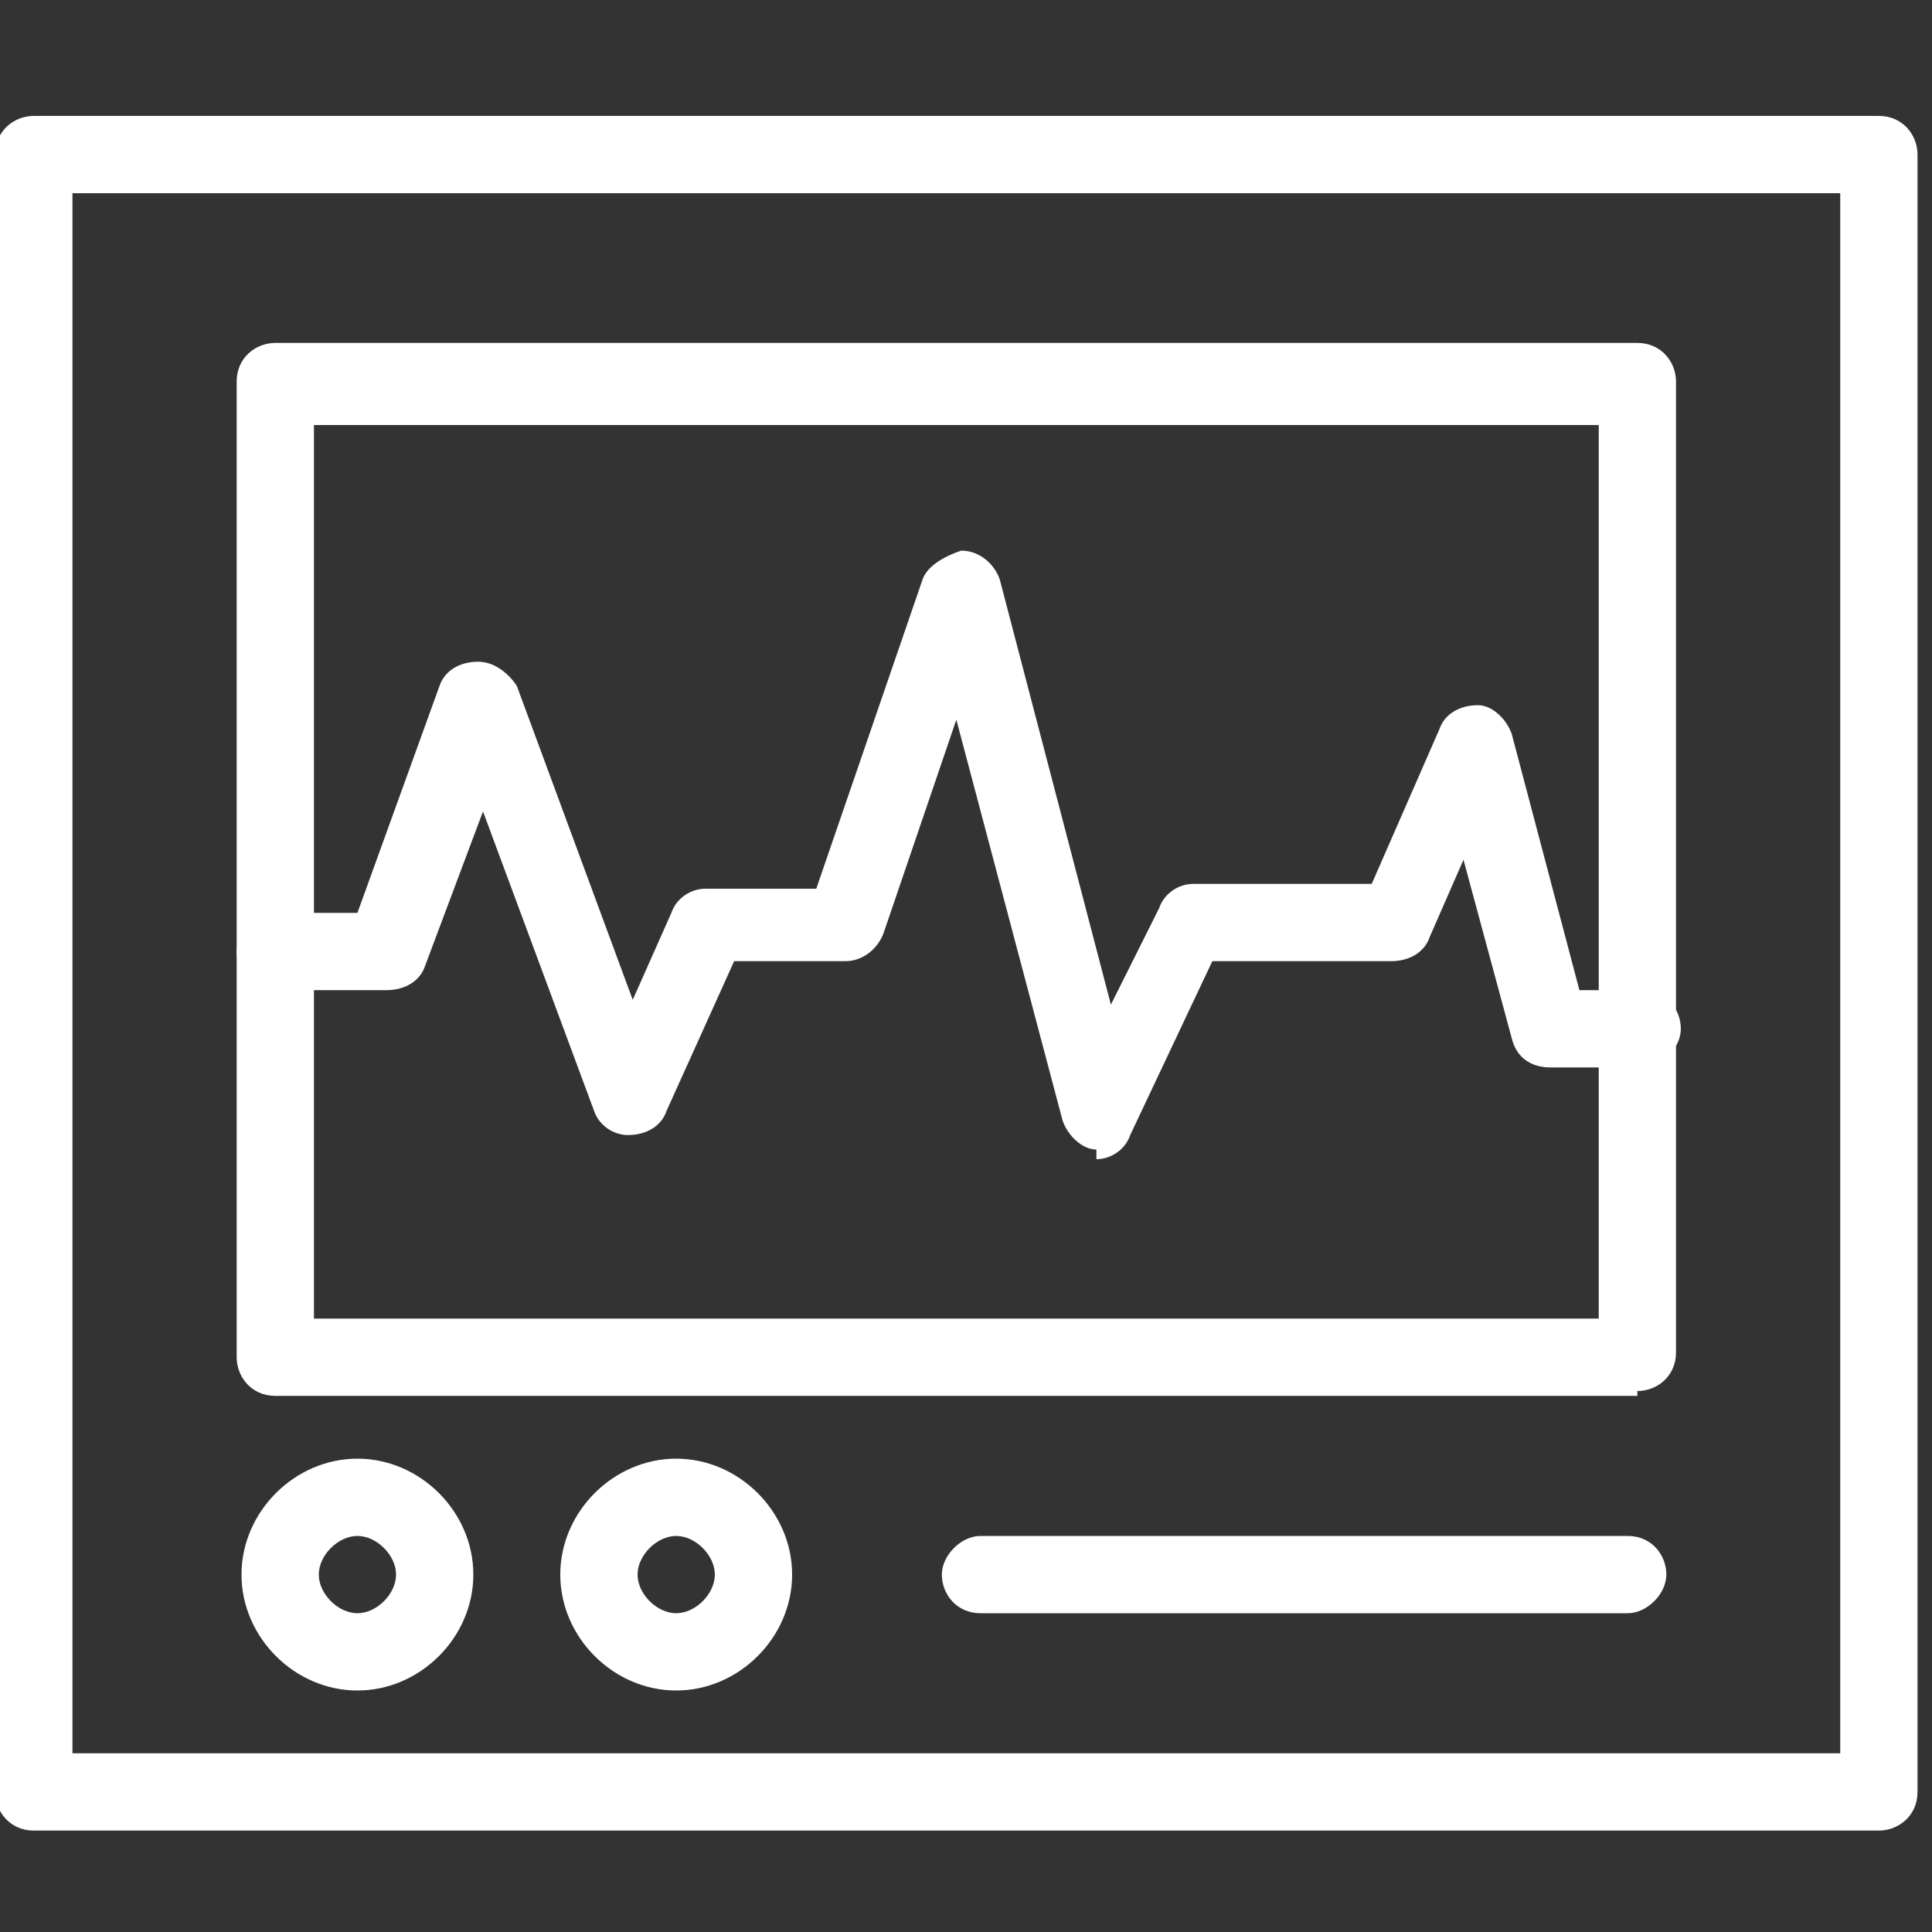 <?xml version="1.0" encoding="UTF-8"?>
<svg id="Layer_1" xmlns="http://www.w3.org/2000/svg" version="1.1" viewBox="0 0 40 40">
  <rect x="0" y="0" width="40" height="40" fill="#333333" stroke="none"/>
  <!-- Generator: Adobe Illustrator 29.6.0, SVG Export Plug-In . SVG Version: 2.1.1 Build 207)  -->
  <defs>
    <style>
      .st0 {
        fill: #fff;
      }
    </style>
  </defs>
  <g>
    <g>
      <path class="st0" d="M38.9,37.9H.7c-.5,0-.8-.4-.8-.8V3.2c0-.5.4-.8.8-.8h38.2c.5,0,.8.4.8.8v33.9c0,.5-.4.8-.8.8ZM1.5,36.3h36.6V4H1.5v32.3Z"/>
      <path class="st0" d="M33.9,28.9H5.7c-.5,0-.8-.4-.8-.8V7.9c0-.5.4-.8.8-.8h28.2c.5,0,.8.4.8.8v20.1c0,.5-.4.8-.8.8ZM6.5,27.3h26.6V8.8H6.5v18.5Z"/>
    </g>
    <path class="st0" d="M22.7,23.8s0,0,0,0c-.3,0-.6-.3-.7-.6l-2.2-8.3-1.5,4.4c-.1.3-.4.6-.8.6h-2.3l-1.4,3.1c-.1.3-.4.5-.8.5-.3,0-.6-.2-.7-.5l-2.3-6.2-1.2,3.2c-.1.3-.4.5-.8.5h-2.3c-.5,0-.8-.4-.8-.8s.4-.8.8-.8h1.7l1.7-4.7c.1-.3.4-.5.8-.5h0c.3,0,.6.2.8.5l2.4,6.5.8-1.8c.1-.3.4-.5.7-.5h2.3l2.2-6.4c.1-.3.5-.5.8-.6.4,0,.7.3.8.6l2.3,8.8,1-2c.1-.3.4-.5.7-.5h3.7l1.4-3.2c.1-.3.4-.5.8-.5.3,0,.6.3.7.6l1.4,5.3h1.3c.5,0,.8.4.8.8s-.4.8-.8.8h-1.9c-.4,0-.7-.2-.8-.6l-1-3.7-.7,1.6c-.1.3-.4.5-.8.5h-3.7l-1.7,3.6c-.1.3-.4.5-.7.5Z"/>
  </g>
  <path class="st0" d="M7.4,35c-1.3,0-2.4-1.1-2.4-2.4s1.1-2.4,2.4-2.4,2.4,1.1,2.4,2.4-1.1,2.4-2.4,2.4ZM7.4,31.8c-.4,0-.8.4-.8.8s.4.8.8.8.8-.4.8-.8-.4-.8-.8-.8Z"/>
  <path class="st0" d="M14,35c-1.3,0-2.4-1.1-2.4-2.4s1.1-2.4,2.4-2.4,2.4,1.1,2.4,2.4-1.1,2.4-2.4,2.4ZM14,31.8c-.4,0-.8.4-.8.8s.4.8.8.8.8-.4.8-.8-.4-.8-.8-.8Z"/>
  <path class="st0" d="M33.7,33.4h-13.4c-.5,0-.8-.4-.8-.8s.4-.8.8-.8h13.4c.5,0,.8.4.8.8s-.4.8-.8.8Z"/>
</svg>
